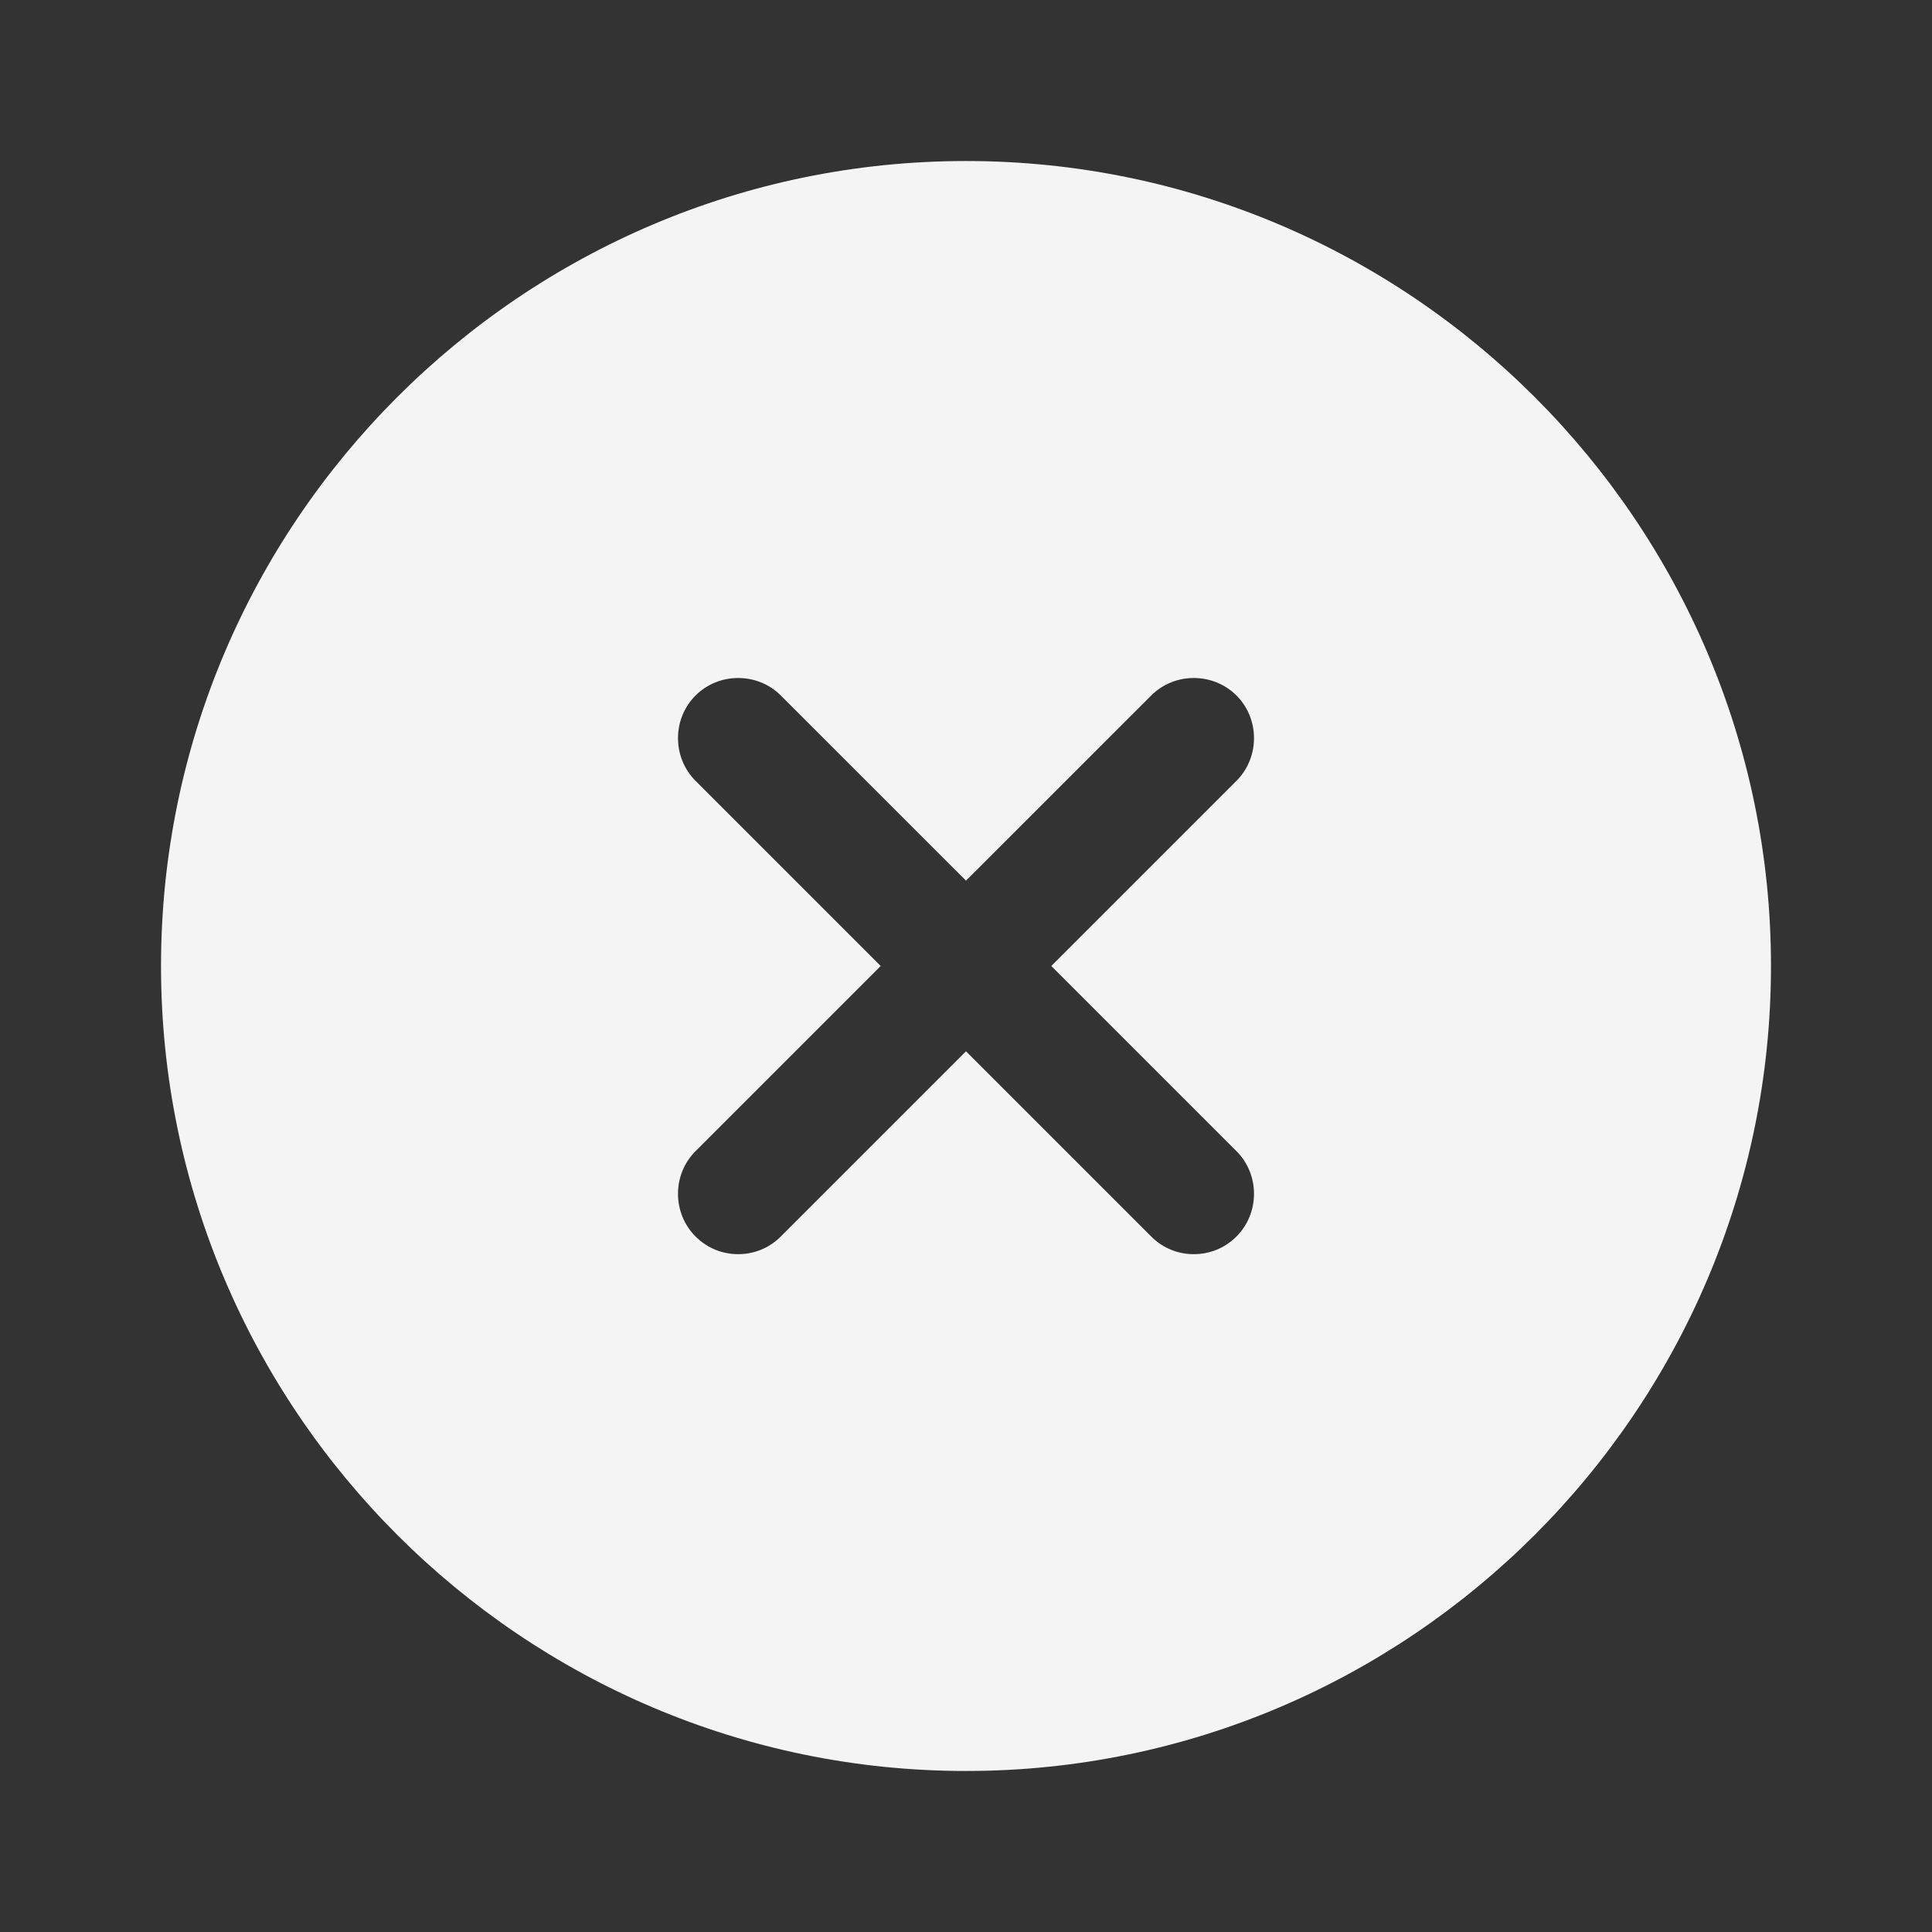 <svg width="32" height="32" viewBox="0 0 32 32" fill="none" xmlns="http://www.w3.org/2000/svg">
<rect x="0" y="0" width="32" height="32" fill="#333333" stroke="none"/>
<path d="M16 2.667C8.653 2.667 2.667 8.653 2.667 16C2.667 23.346 8.653 29.333 16 29.333C23.347 29.333 29.333 23.346 29.333 16C29.333 8.653 23.347 2.667 16 2.667ZM20.48 19.067C20.867 19.453 20.867 20.093 20.48 20.48C20.28 20.68 20.027 20.773 19.773 20.773C19.52 20.773 19.267 20.68 19.067 20.48L16 17.413L12.933 20.48C12.733 20.68 12.48 20.773 12.227 20.773C11.973 20.773 11.72 20.68 11.52 20.48C11.133 20.093 11.133 19.453 11.52 19.067L14.587 16L11.52 12.933C11.133 12.546 11.133 11.906 11.52 11.52C11.907 11.133 12.547 11.133 12.933 11.52L16 14.586L19.067 11.52C19.453 11.133 20.093 11.133 20.48 11.52C20.867 11.906 20.867 12.546 20.48 12.933L17.413 16L20.48 19.067Z" fill="#F4F4F5"/>
</svg>
